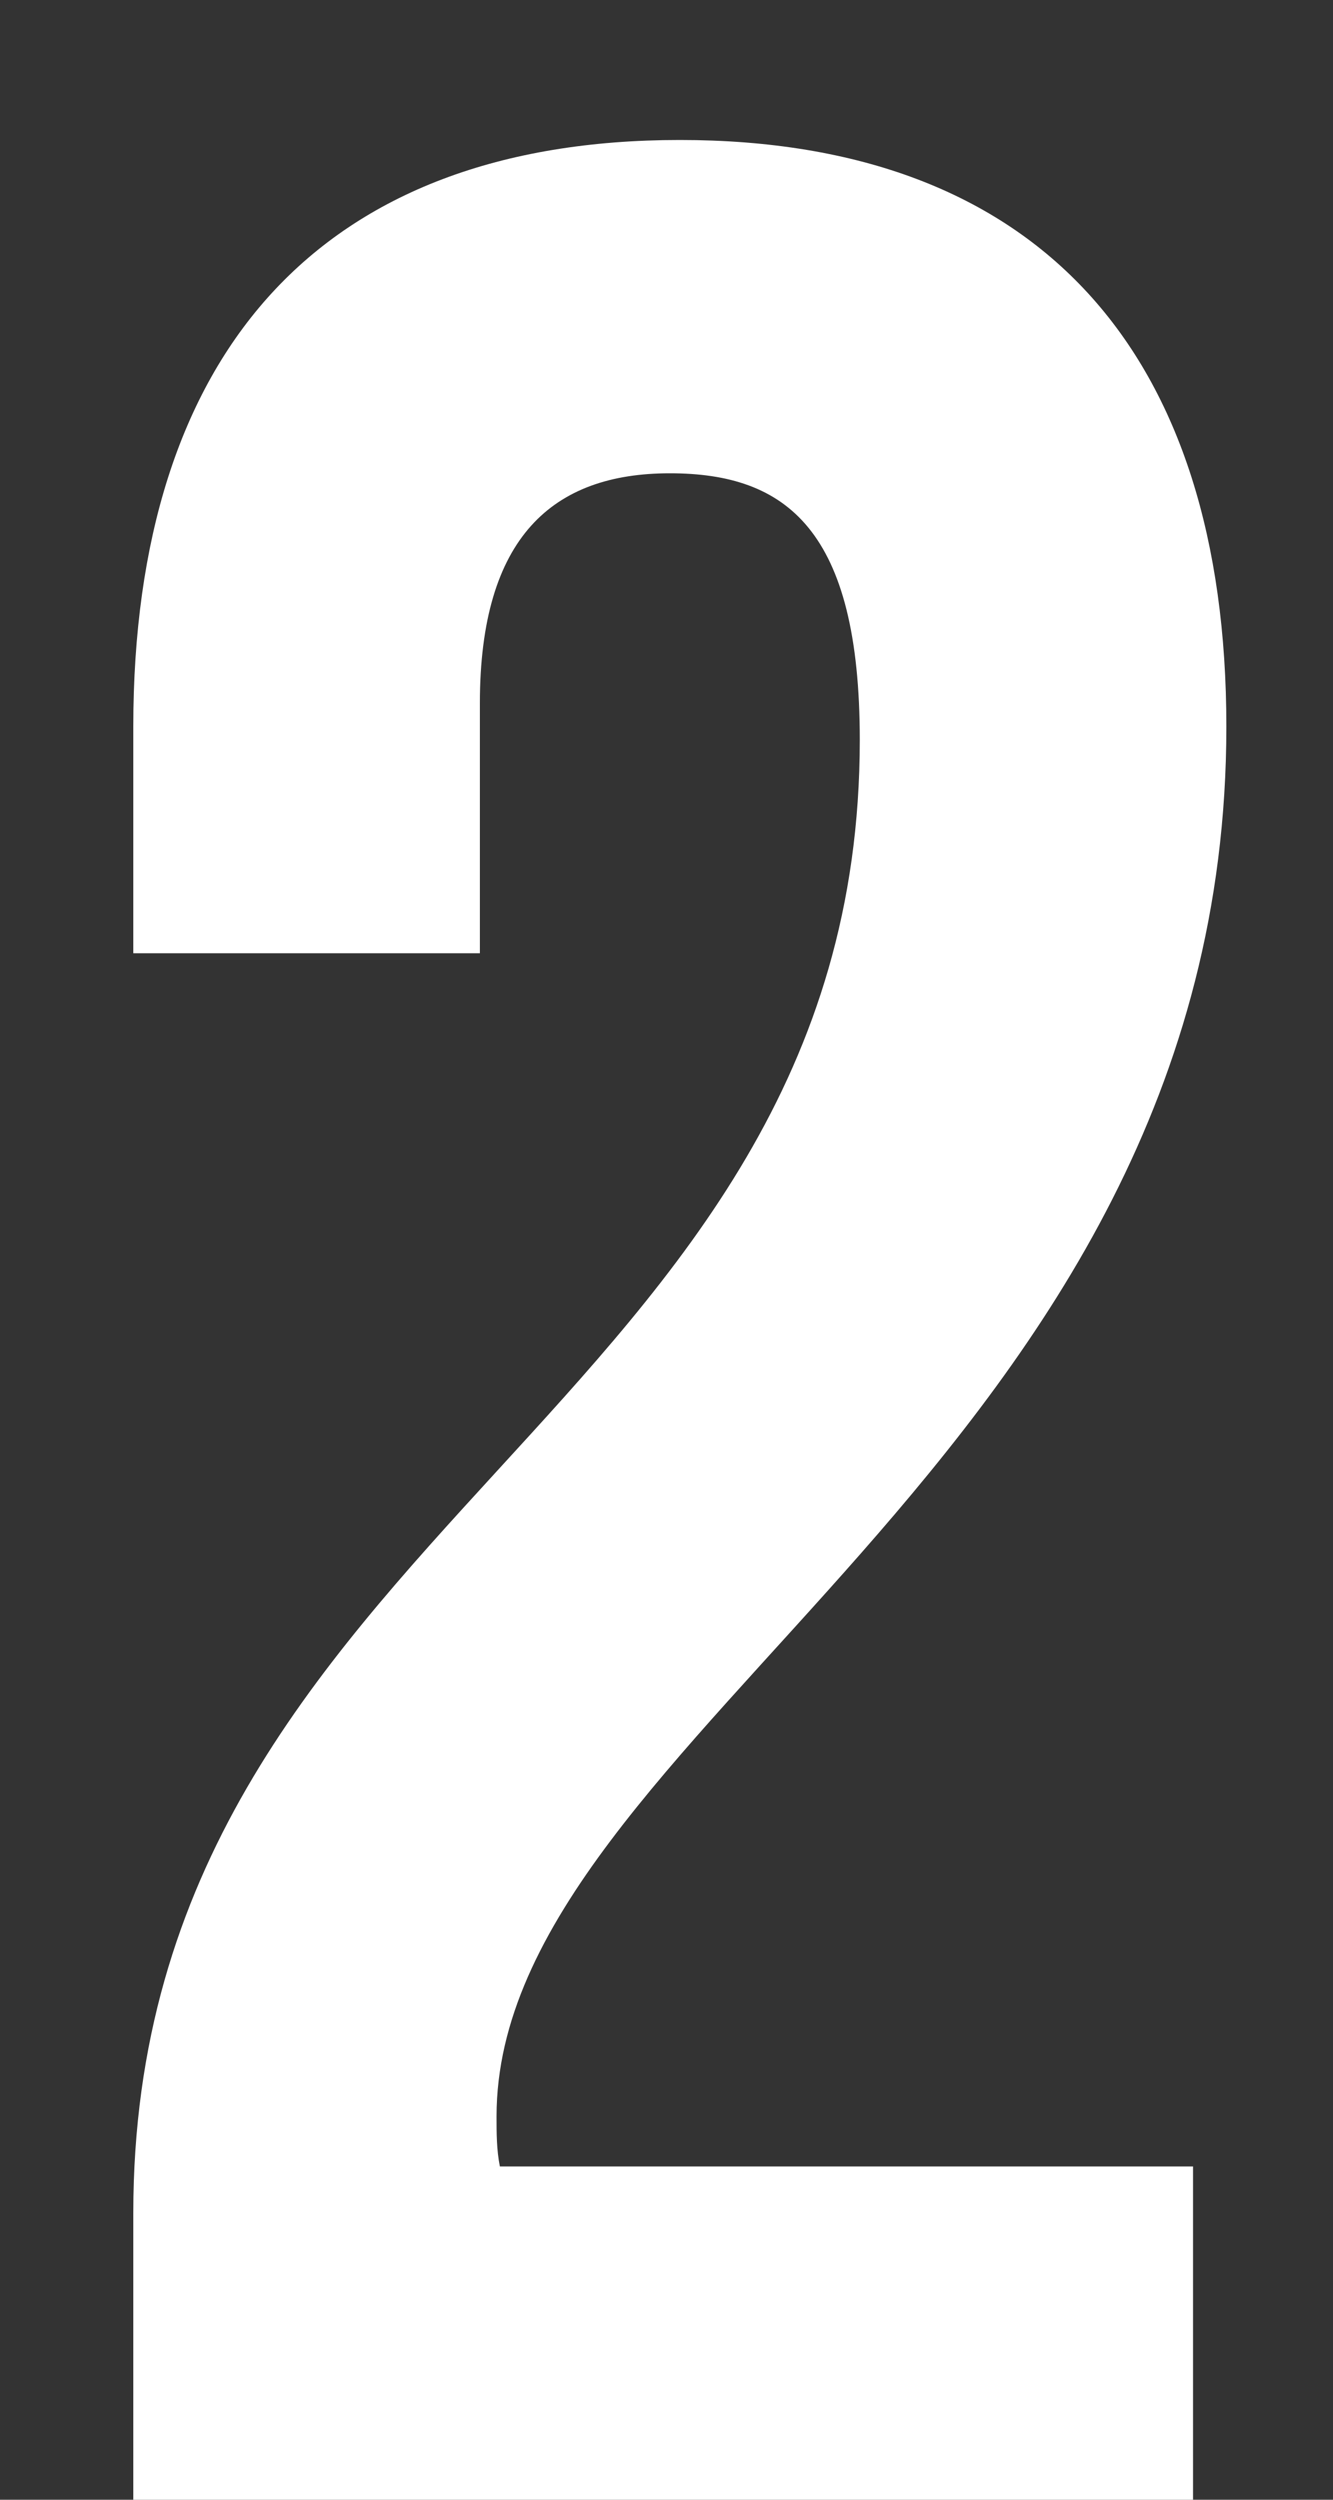 <?xml version="1.0" encoding="UTF-8"?> <svg xmlns="http://www.w3.org/2000/svg" width="8" height="15" viewBox="0 0 8 15" fill="none"><rect x="0" y="0" width="8" height="15" fill="#333333" stroke="none"/> <path d="M5.16 4.44C5.16 8.48 0.8 9.16 0.8 13.28V15H7.16V13H3C2.98 12.9 2.98 12.8 2.98 12.7C2.98 10.4 7.36 8.76 7.36 4.36C7.36 2.12 6.24 0.84 4.08 0.84C1.92 0.84 0.8 2.12 0.8 4.36V5.72H2.88V4.22C2.88 3.22 3.32 2.84 4.02 2.84C4.72 2.84 5.16 3.18 5.16 4.44Z" fill="white"></path> </svg> 
